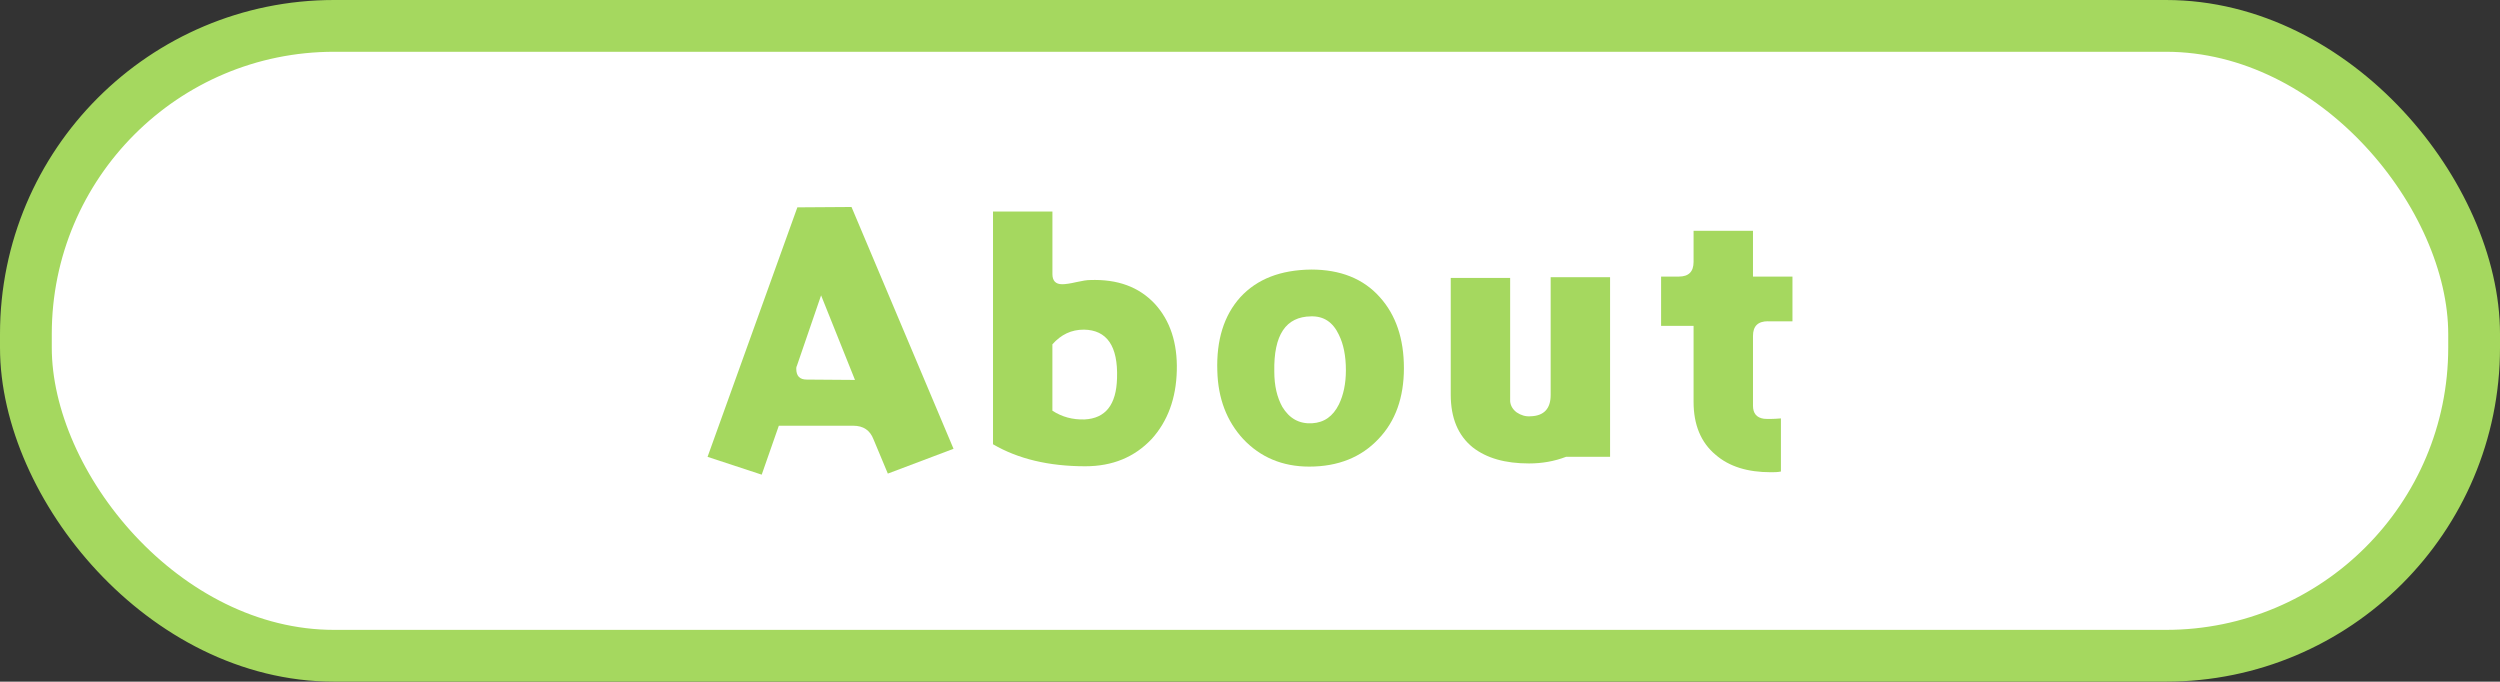 <?xml version="1.0" encoding="UTF-8"?>
<svg id="_レイヤー_2" data-name="レイヤー 2" xmlns="http://www.w3.org/2000/svg" viewBox="0 0 965.75 263.32">
  <rect x="0" y="0" width="965.75" height="263.32" fill="#333333" stroke="none"/>
  <defs>
    <style>
      .cls-1 {
        fill: #a5d85f;
      }

      .cls-2 {
        fill: #fff;
        stroke: #a5d85f;
        stroke-linecap: round;
        stroke-linejoin: round;
        stroke-width: 20px;
      }
    </style>
  </defs>
  <g id="logo">
    <g>
      <rect class="cls-2" x="10" y="10" width="945.75" height="243.32" rx="119.06" ry="119.06"/>
      <g>
        <path class="cls-1" d="M342.97,182.95l-5.53-13.23c-1.35-3.51-3.91-5.26-7.83-5.26h-28.75l-6.61,18.9-20.92-6.88,34.69-96.38,20.92-.14,39.41,93.41-25.38,9.58ZM317.18,114.11l-9.31,27.13c-.27.54-.27.94-.27,1.21,0,2.83,1.35,4.18,4.05,4.18l18.63.14-13.09-32.67Z"/>
        <path class="cls-1" d="M444.88,169.59c-6.61,7.02-15.12,10.53-25.65,10.53-14.04,0-25.92-2.83-35.63-8.5v-89.9h22.95v24.16c0,2.56,1.21,3.92,3.78,3.92,1.21,0,3.1-.27,5.4-.81,2.43-.54,4.18-.81,5.26-.81,10.8-.41,19.03,2.7,25.11,9.18,5.94,6.48,8.77,15.12,8.5,25.78-.27,10.8-3.51,19.57-9.72,26.46ZM418.69,127.34c-4.86,0-8.77,1.89-12.15,5.67v25.65c3.78,2.43,7.83,3.51,12.42,3.37,8.1-.4,12.28-5.67,12.55-15.93.41-12.42-3.91-18.63-12.82-18.76Z"/>
        <path class="cls-1" d="M532.48,169.59c-6.61,7.02-15.52,10.66-26.73,10.66-10.39,0-18.9-3.64-25.51-10.66-6.34-6.88-9.72-15.66-9.99-26.32-.4-11.88,2.56-21.46,8.91-28.48,6.48-7.02,15.52-10.53,27.4-10.66,11.2,0,20.11,3.51,26.46,10.66,6.21,6.88,9.31,16.06,9.31,27.4s-3.24,20.52-9.85,27.4ZM517.23,129.36c-2.29-4.86-5.8-7.29-10.8-7.15-9.72.13-14.44,7.15-14.17,21.33,0,5.53,1.08,9.99,3.1,13.63,2.7,4.46,6.48,6.61,11.47,6.34,4.72-.27,8.1-2.7,10.39-7.29,1.75-3.64,2.7-7.96,2.7-13.23,0-5.53-.94-10.12-2.7-13.63Z"/>
        <path class="cls-1" d="M604.96,176.47c-4.59,1.75-9.31,2.56-14.31,2.56-9.18,0-16.33-2.02-21.73-6.21-5.67-4.59-8.5-11.34-8.5-20.38v-45.08h22.95v47.65c.14,1.75,1.08,3.24,2.56,4.32,1.62,1.08,3.37,1.62,5.26,1.48,5.26-.13,7.83-2.97,7.83-8.23v-45.49h22.95v69.38h-17.01Z"/>
        <path class="cls-1" d="M682.98,124.1c-3.91,0-5.8,1.89-5.8,5.67v27c0,2.83,1.35,4.59,4.18,4.99,1.35.13,3.51.13,6.61-.13v20.52c-1.35.27-2.56.27-3.91.27-8.91,0-16.06-2.16-21.33-6.75-5.67-4.72-8.5-11.61-8.5-20.38v-29.42h-12.55v-19.03h6.88c3.78,0,5.67-1.89,5.67-5.67v-12.01h22.95v17.68h15.25v17.28h-9.45Z"/>
      </g>
    </g>
  </g>
</svg>